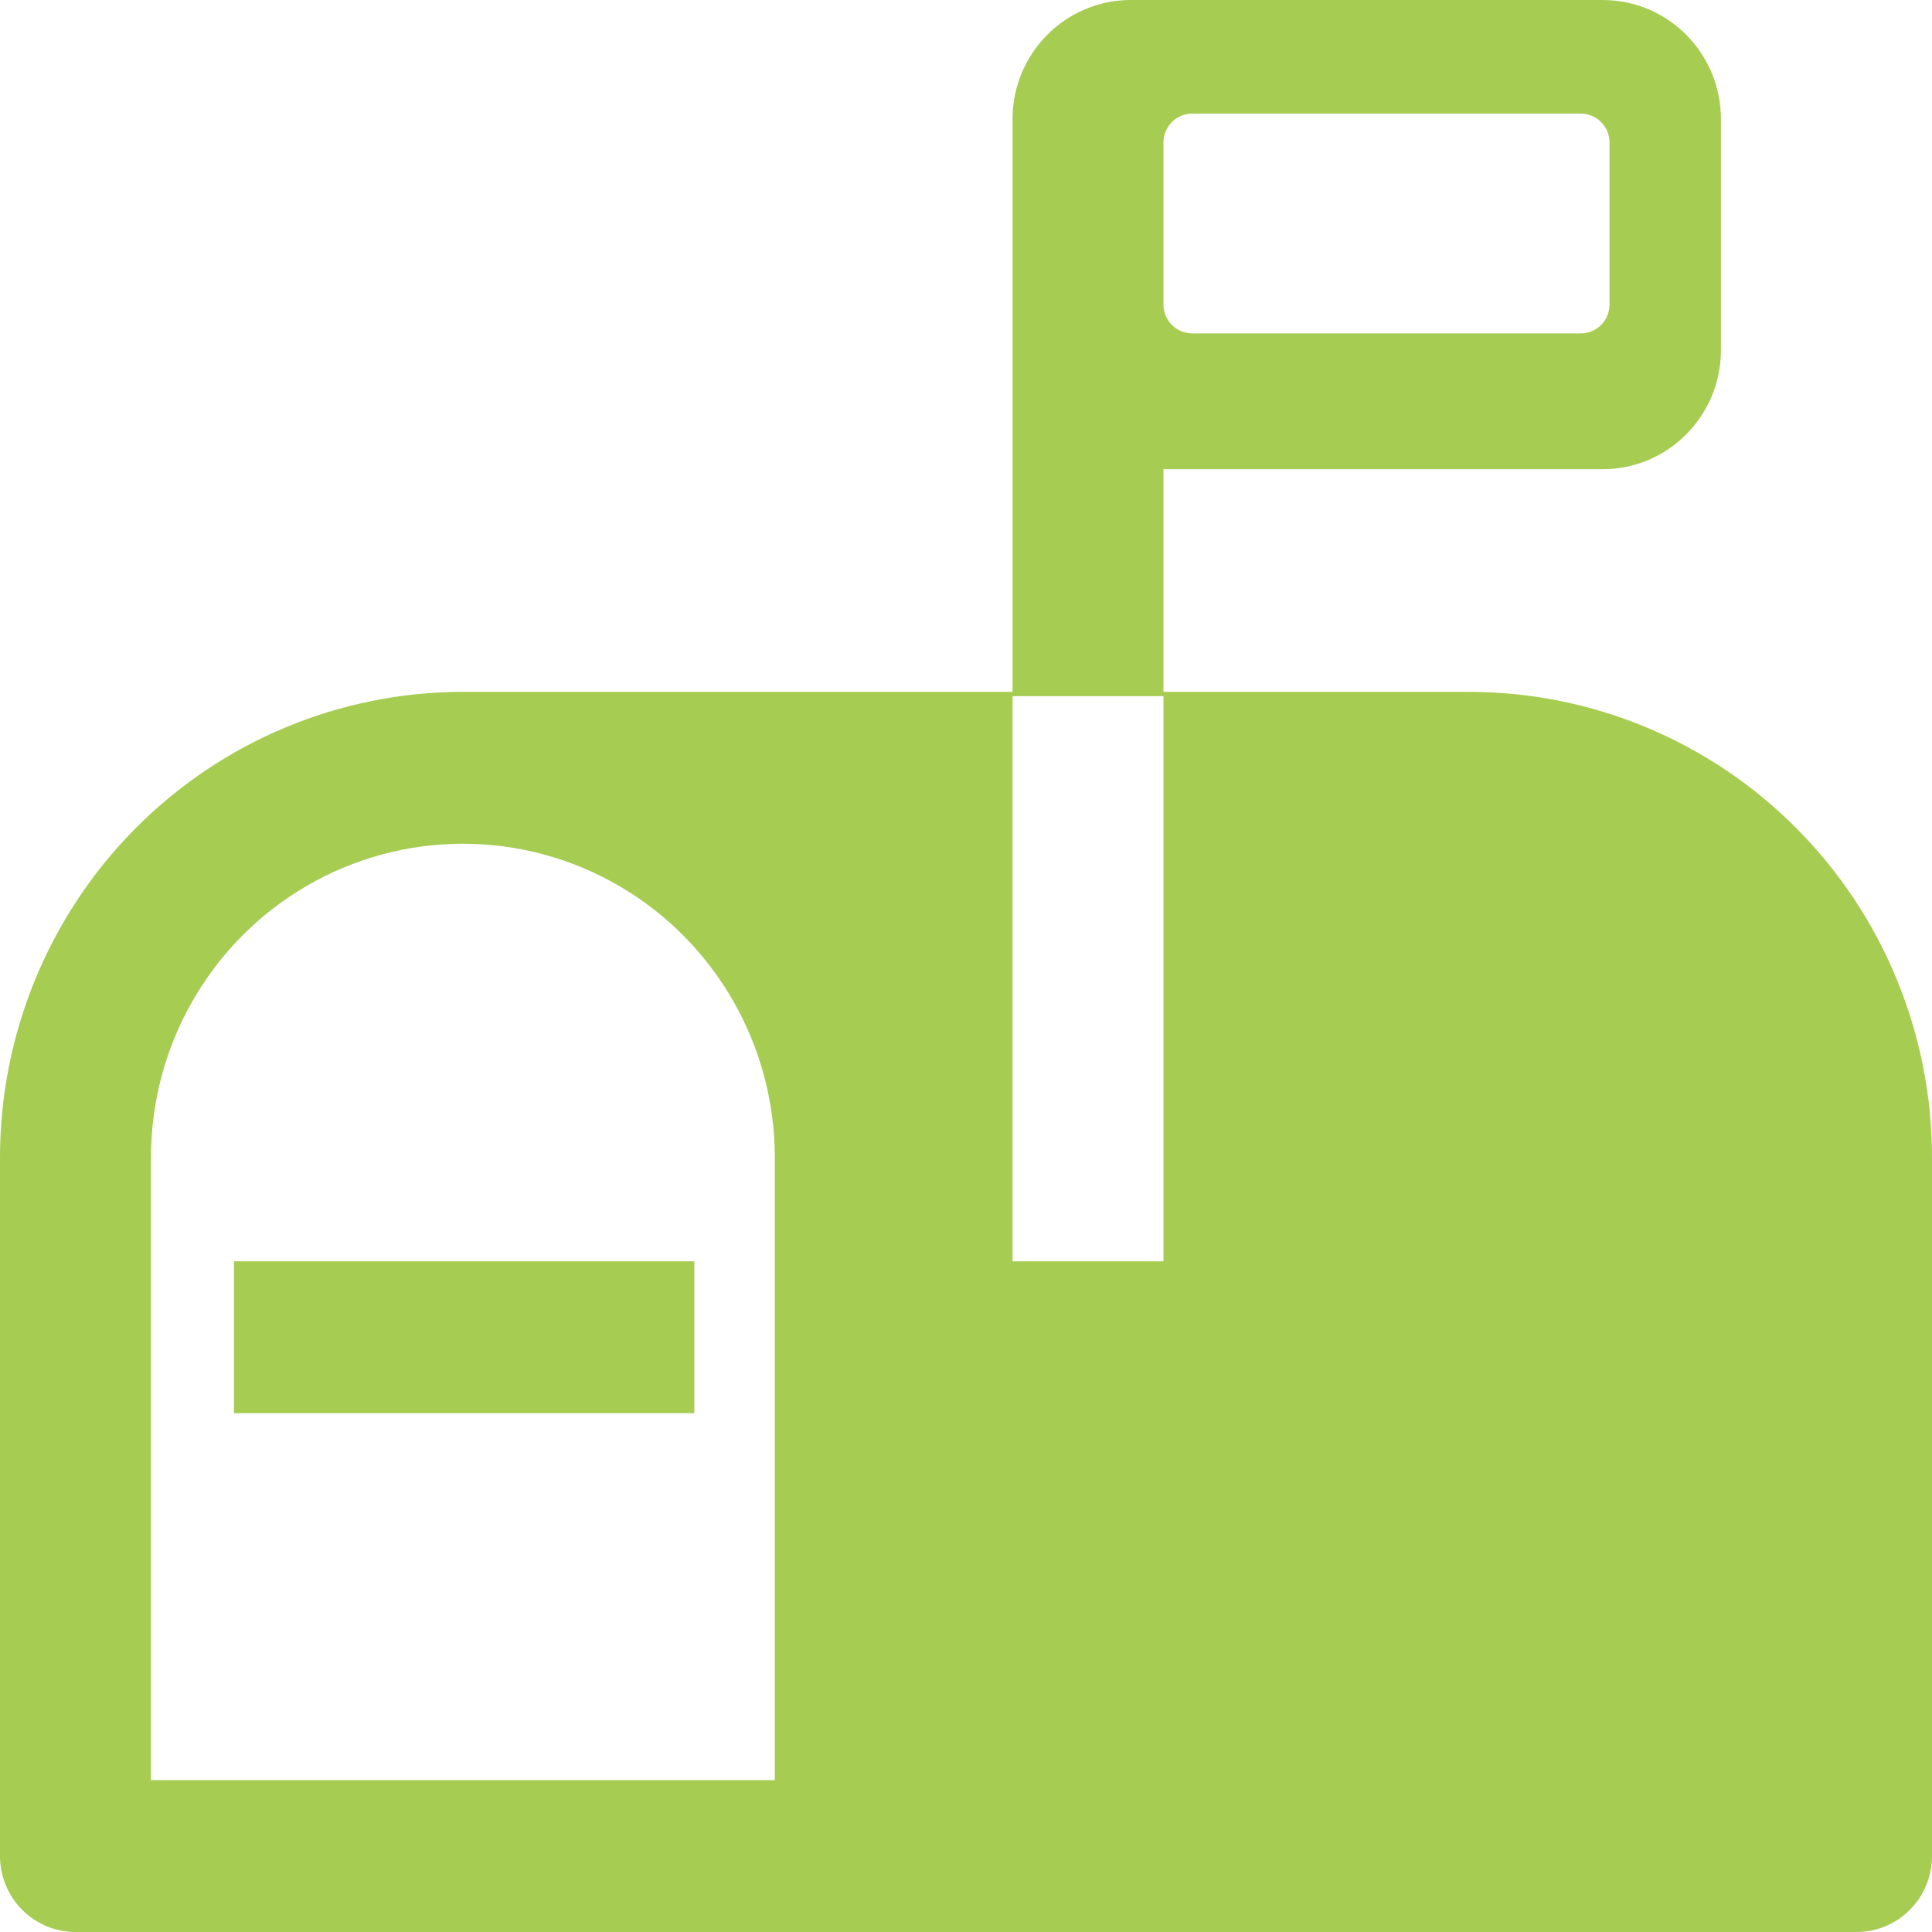 <svg width="77" height="77" viewBox="0 0 77 77" fill="none" xmlns="http://www.w3.org/2000/svg">
<path d="M71.597 33.011C68.138 29.531 63.445 27.575 58.552 27.575H46.37V18.7H63.871C66.476 18.7 68.587 16.577 68.587 13.956V4.744C68.587 2.124 66.476 0 63.871 0H45.071C42.466 0 40.355 2.124 40.355 4.744V27.575H18.448C13.555 27.575 8.862 29.529 5.403 33.011C1.944 36.493 0 41.212 0 46.134V73.974C0 74.775 0.317 75.546 0.881 76.114C1.445 76.681 2.211 77 3.008 77H73.992C74.791 77 75.555 76.681 76.119 76.114C76.683 75.546 77 74.775 77 73.974V46.134C77 41.212 75.058 36.493 71.597 33.011ZM46.37 5.677C46.37 5.043 46.881 4.528 47.513 4.528H63.005C63.635 4.528 64.147 5.042 64.147 5.677V12.138C64.147 12.772 63.637 13.287 63.005 13.287H47.513C46.883 13.287 46.37 12.774 46.37 12.138V5.677ZM30.88 70.948H6.016V46.134C6.016 41.666 8.386 37.537 12.232 35.302C16.078 33.069 20.817 33.069 24.664 35.302C28.51 37.537 30.88 41.666 30.88 46.134V70.948ZM46.37 50.27H40.355V27.744H46.37V50.27Z" fill="#A6CC52"/>
<path d="M27.672 50.27H9.324V56.322H27.672V50.27Z" fill="#A6CC52"/>
</svg>
